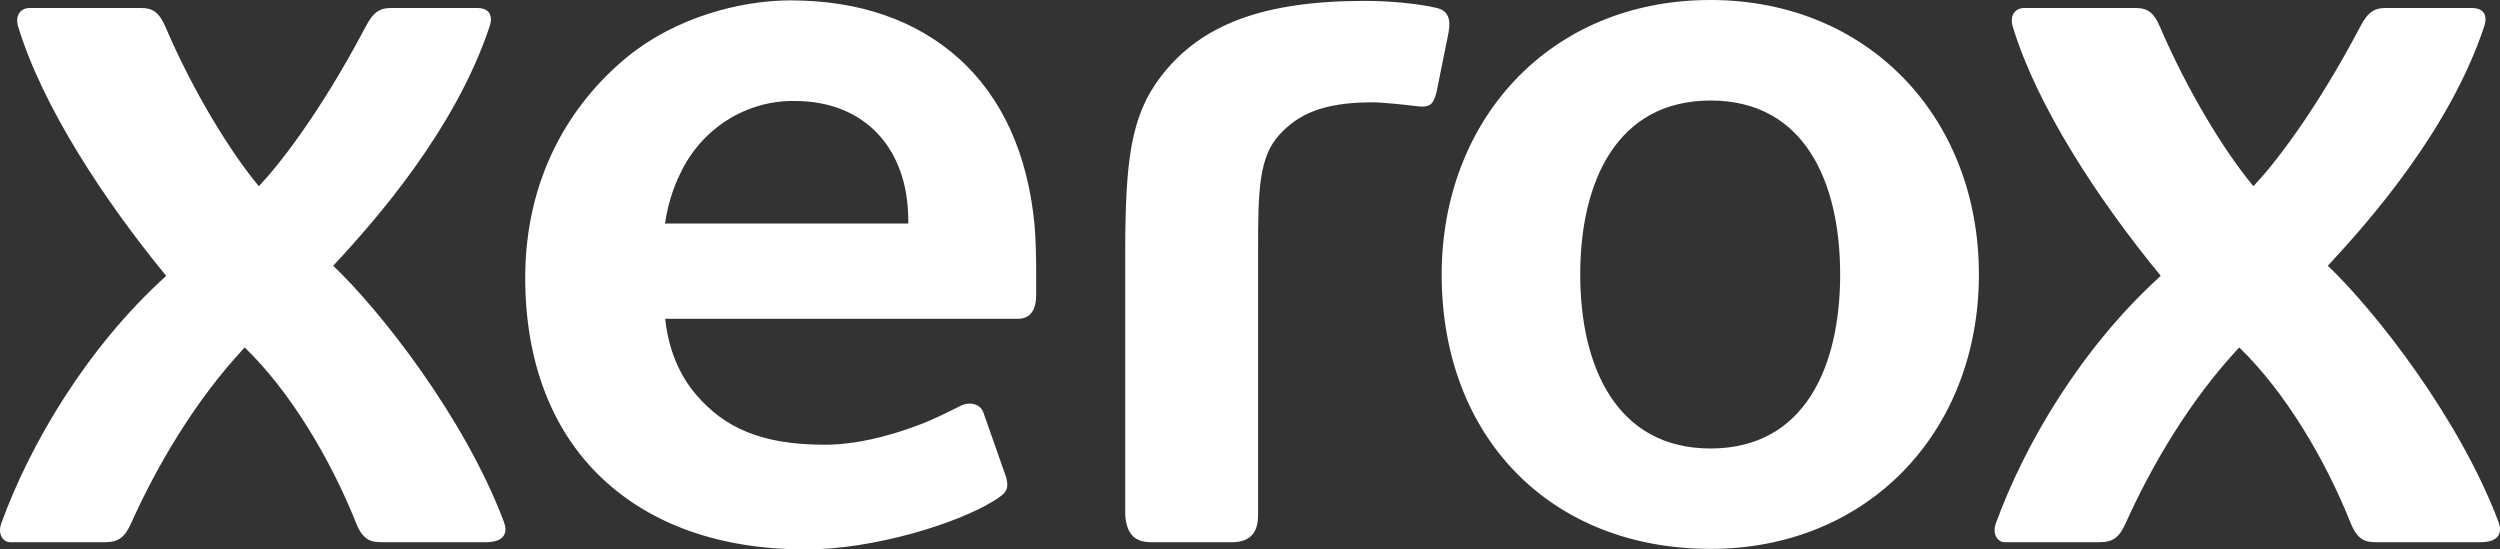 <svg xmlns="http://www.w3.org/2000/svg" width="91" height="20" viewBox="0 0 91 20" fill="none"><rect x="0" y="0" width="91" height="20" fill="#333333" stroke="none"/><path d="M62.263 0C56.381 0 52.477 4.397 52.477 9.993C52.477 15.912 56.434 19.979 62.264 19.979C67.983 19.979 72.032 15.729 72.032 9.989C72.032 4.252 67.979 0 62.263 0ZM28.773 0.014C26.905 0.014 24.539 0.66 22.801 2.098C20.724 3.814 19.118 6.499 19.118 10.11C19.118 13.222 20.122 15.73 21.935 17.428C23.706 19.092 26.215 20 29.325 20C31.827 20 34.851 19.049 36.149 18.245C36.602 17.963 36.744 17.843 36.627 17.382L35.817 15.077C35.722 14.7 35.306 14.602 34.966 14.772C34.398 15.052 33.972 15.275 33.395 15.488C32.275 15.905 31.115 16.188 30.011 16.188C27.685 16.188 26.364 15.553 25.351 14.381C24.709 13.638 24.331 12.694 24.213 11.604H37.043C37.511 11.604 37.717 11.281 37.717 10.732V9.803C37.717 9.35 37.698 8.64 37.659 8.216C37.423 5.619 36.473 3.532 34.888 2.116C33.358 0.752 31.307 0.014 28.77 0.014H28.773ZM49.69 0.032C45.985 0.032 43.723 0.887 42.27 2.767C41.159 4.209 40.958 5.822 40.958 9.273V18.745C41.01 19.42 41.28 19.736 41.908 19.736H44.839C45.516 19.736 45.794 19.381 45.794 18.745V9.097C45.794 6.924 45.821 5.711 46.582 4.891C47.236 4.185 48.113 3.724 49.954 3.724C50.32 3.724 51.195 3.819 51.499 3.857C51.615 3.871 51.709 3.88 51.758 3.88C52.075 3.88 52.185 3.763 52.288 3.36L52.727 1.188C52.808 0.741 52.742 0.395 52.3 0.291C51.629 0.129 50.559 0.032 49.69 0.032ZM1.082 0.291C0.762 0.291 0.532 0.546 0.664 0.978C1.538 3.844 3.752 7.247 6.05 10.041C3.122 12.69 1.076 16.215 0.048 19.047C-0.103 19.463 0.132 19.736 0.363 19.736H3.817C4.314 19.736 4.541 19.557 4.77 19.051C5.703 16.978 7.089 14.587 8.907 12.647C10.575 14.259 12.032 16.712 12.967 19.051C13.229 19.697 13.532 19.736 13.924 19.736H17.69C18.411 19.736 18.474 19.341 18.344 19C16.909 15.196 13.852 11.314 12.129 9.673C13.707 7.981 16.568 4.711 17.817 0.978C18.001 0.429 17.66 0.291 17.38 0.291H14.227C13.844 0.291 13.588 0.425 13.306 0.978C11.609 4.196 10.08 6.093 9.422 6.777C8.384 5.538 7.021 3.313 6.022 0.978C5.805 0.47 5.577 0.291 5.138 0.291H1.082ZM73.684 0.291C73.365 0.291 73.136 0.546 73.267 0.978C74.139 3.844 76.354 7.247 78.652 10.041C75.726 12.69 73.679 16.215 72.651 19.047C72.499 19.463 72.737 19.736 72.966 19.736H76.419C76.916 19.736 77.145 19.557 77.371 19.051C78.305 16.978 79.691 14.585 81.509 12.647C83.177 14.259 84.636 16.712 85.569 19.051C85.833 19.697 86.136 19.736 86.526 19.736H90.292C91.011 19.736 91.076 19.341 90.947 19C89.51 15.196 86.454 11.314 84.733 9.673C86.309 7.981 89.17 4.711 90.42 0.978C90.605 0.427 90.264 0.291 89.982 0.291H86.831C86.446 0.291 86.19 0.425 85.909 0.978C84.211 4.196 82.682 6.093 82.024 6.777C80.986 5.538 79.623 3.313 78.624 0.978C78.409 0.47 78.178 0.291 77.74 0.291H73.684ZM62.266 3.659C65.692 3.659 66.982 6.635 66.982 9.989C66.982 13.345 65.692 16.325 62.266 16.325C58.842 16.325 57.52 13.345 57.52 9.989C57.52 6.635 58.84 3.659 62.266 3.659ZM28.931 3.676C31.494 3.676 33.061 5.424 33.061 8.019V8.137H24.206C24.301 7.491 24.483 6.879 24.771 6.296C25.151 5.499 25.744 4.829 26.481 4.365C27.218 3.901 28.066 3.662 28.931 3.676Z" fill="white"></path></svg>